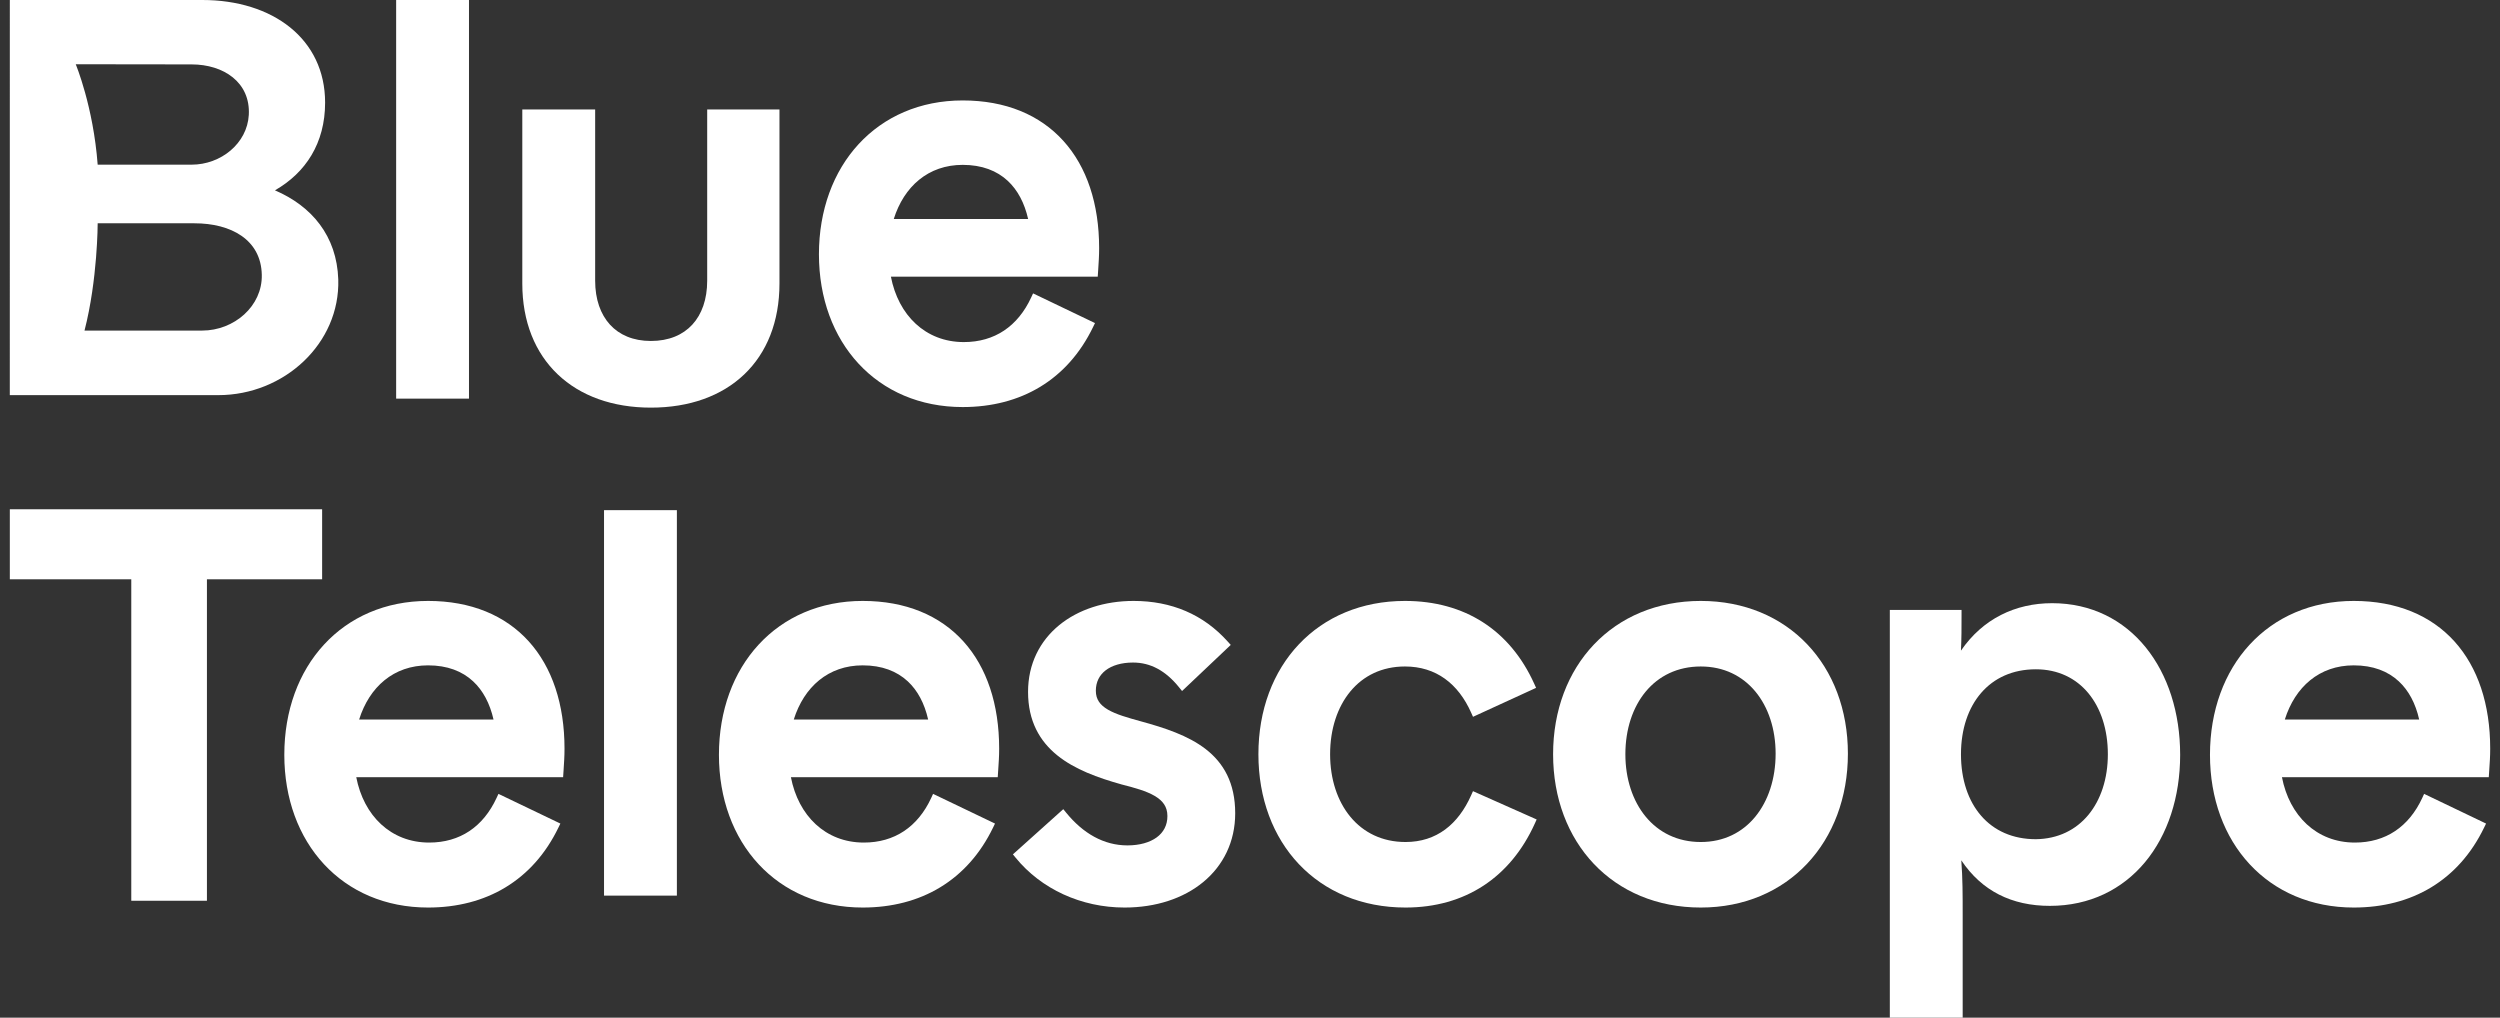 <svg width="113" height="46" viewBox="0 0 113 46" fill="none" xmlns="http://www.w3.org/2000/svg">
<rect x="0" y="0" width="113" height="46" fill="#333333" stroke="none"/>
<g id="Group 35">
<g id="Group 3">
<g id="&#60; Blue Telescope )">
<g id="Vector">
<path fill-rule="evenodd" clip-rule="evenodd" d="M103.144 35.129H112.493L112.513 34.823C112.536 34.492 112.557 34.185 112.557 33.838C112.557 31.834 112 30.163 110.94 28.99C109.877 27.815 108.328 27.162 106.389 27.162C104.457 27.162 102.828 27.895 101.684 29.138C100.541 30.379 99.891 32.118 99.891 34.117C99.891 36.104 100.541 37.831 101.684 39.062C102.829 40.296 104.457 41.021 106.389 41.021C109.026 41.021 111.13 39.788 112.283 37.404L112.37 37.225L109.57 35.883L109.486 36.066C108.881 37.373 107.83 38.084 106.44 38.084C104.704 38.084 103.479 36.865 103.144 35.129ZM112.307 34.93L112.315 34.81C112.313 34.85 112.31 34.89 112.307 34.93ZM109.347 32.522H103.274C103.737 31.05 104.833 30.074 106.389 30.074C107.261 30.074 107.934 30.339 108.426 30.796C108.873 31.211 109.183 31.797 109.347 32.522Z" fill="white"/>
<path fill-rule="evenodd" clip-rule="evenodd" d="M85.42 27.569V46H88.713V41.353C88.713 40.431 88.713 39.72 88.651 38.887C89.577 40.271 90.933 40.945 92.654 40.945C94.454 40.945 95.932 40.201 96.957 38.969C97.979 37.739 98.543 36.035 98.543 34.117C98.543 32.214 97.992 30.504 96.99 29.265C95.985 28.023 94.532 27.264 92.756 27.264C91.088 27.264 89.619 27.974 88.635 29.409C88.662 28.853 88.662 28.358 88.662 27.77V27.569H85.42ZM95.275 34.092C95.275 35.198 94.956 36.154 94.394 36.833C93.835 37.508 93.027 37.92 92.018 37.932C90.967 37.932 90.128 37.541 89.55 36.876C88.969 36.209 88.636 35.249 88.636 34.092C88.636 32.948 88.968 31.988 89.55 31.317C90.129 30.649 90.968 30.252 92.019 30.252C93.028 30.252 93.835 30.658 94.394 31.332C94.956 32.011 95.275 32.973 95.275 34.092Z" fill="white"/>
<path fill-rule="evenodd" clip-rule="evenodd" d="M70.2 34.092C70.2 36.08 70.87 37.813 72.045 39.051C73.222 40.29 74.894 41.021 76.875 41.021C80.832 41.021 83.525 38.051 83.525 34.066C83.525 32.078 82.856 30.351 81.683 29.119C80.51 27.887 78.844 27.162 76.875 27.162C74.894 27.162 73.222 27.893 72.045 29.132C70.87 30.37 70.2 32.104 70.2 34.092ZM80.258 34.066C80.258 35.198 79.926 36.199 79.341 36.913C78.759 37.623 77.92 38.059 76.875 38.059C75.818 38.059 74.972 37.623 74.387 36.915C73.799 36.204 73.467 35.21 73.467 34.092C73.467 32.961 73.799 31.967 74.386 31.26C74.971 30.556 75.817 30.125 76.875 30.125C77.921 30.125 78.76 30.555 79.342 31.256C79.927 31.961 80.258 32.949 80.258 34.066Z" fill="white"/>
<path d="M66.58 32.4L69.431 31.091L69.35 30.911C68.25 28.477 66.198 27.162 63.504 27.162C61.536 27.162 59.876 27.887 58.709 29.123C57.542 30.358 56.88 32.092 56.88 34.092C56.88 36.092 57.542 37.825 58.712 39.061C59.883 40.297 61.549 41.021 63.53 41.021C66.226 41.021 68.277 39.653 69.375 37.222L69.457 37.04L66.579 35.76L66.498 35.942C65.912 37.26 64.932 38.059 63.53 38.059C62.471 38.059 61.625 37.628 61.041 36.924C60.453 36.217 60.121 35.223 60.121 34.092C60.121 32.948 60.454 31.954 61.038 31.25C61.619 30.549 62.458 30.125 63.504 30.125C64.91 30.125 65.914 30.903 66.498 32.217L66.58 32.4Z" fill="white"/>
<path fill-rule="evenodd" clip-rule="evenodd" d="M48.06 36.574L45.783 38.617L45.903 38.764C47.06 40.185 48.871 41.021 50.832 41.021C52.241 41.021 53.488 40.611 54.387 39.868C55.289 39.123 55.831 38.051 55.831 36.759C55.831 35.39 55.308 34.487 54.497 33.859C53.7 33.242 52.636 32.897 51.57 32.605C50.965 32.438 50.448 32.292 50.078 32.076C49.897 31.97 49.762 31.853 49.672 31.718C49.584 31.586 49.532 31.427 49.532 31.222C49.532 30.826 49.694 30.516 49.975 30.299C50.261 30.079 50.685 29.947 51.213 29.947C52.003 29.947 52.687 30.315 53.294 31.067L53.429 31.234L55.63 29.15L55.501 29.007C54.394 27.767 52.941 27.162 51.238 27.162C49.931 27.162 48.741 27.548 47.874 28.258C47.004 28.971 46.468 30.005 46.468 31.273C46.468 32.592 46.992 33.499 47.793 34.145C48.582 34.781 49.631 35.158 50.677 35.451L50.681 35.453C51.284 35.606 51.814 35.753 52.195 35.977C52.382 36.088 52.524 36.212 52.618 36.355C52.712 36.497 52.767 36.668 52.767 36.886C52.767 37.303 52.589 37.626 52.283 37.85C51.971 38.078 51.514 38.212 50.959 38.212C49.891 38.212 48.952 37.668 48.192 36.735L48.06 36.574Z" fill="white"/>
<path fill-rule="evenodd" clip-rule="evenodd" d="M35.749 35.129H45.098L45.118 34.823C45.141 34.492 45.162 34.185 45.162 33.838C45.162 31.834 44.605 30.163 43.545 28.99C42.482 27.815 40.933 27.162 38.994 27.162C37.062 27.162 35.433 27.895 34.289 29.138C33.146 30.379 32.496 32.118 32.496 34.117C32.496 36.104 33.146 37.831 34.289 39.062C35.434 40.296 37.062 41.021 38.994 41.021C41.631 41.021 43.735 39.788 44.888 37.404L44.974 37.225L42.175 35.883L42.091 36.066C41.486 37.373 40.435 38.084 39.045 38.084C37.309 38.084 36.084 36.865 35.749 35.129ZM41.952 32.522H35.879C36.342 31.05 37.438 30.074 38.994 30.074C39.866 30.074 40.539 30.339 41.031 30.796C41.478 31.211 41.788 31.797 41.952 32.522Z" fill="white"/>
<path d="M27.302 23.059V40.482H30.595V23.059H27.302Z" fill="white"/>
<path fill-rule="evenodd" clip-rule="evenodd" d="M16.103 35.129H25.453L25.473 34.823C25.495 34.492 25.516 34.185 25.516 33.838C25.516 31.834 24.96 30.163 23.9 28.99C22.837 27.815 21.288 27.162 19.349 27.162C17.416 27.162 15.787 27.895 14.643 29.138C13.5 30.379 12.851 32.118 12.851 34.117C12.851 36.104 13.501 37.831 14.644 39.062C15.788 40.296 17.417 41.021 19.349 41.021C21.985 41.021 24.09 39.788 25.242 37.404L25.329 37.225L22.53 35.883L22.445 36.066C21.84 37.373 20.789 38.084 19.399 38.084C17.664 38.084 16.438 36.865 16.103 35.129ZM22.307 32.522H16.233C16.696 31.05 17.792 30.074 19.349 30.074C20.22 30.074 20.894 30.339 21.385 30.796C21.832 31.211 22.143 31.797 22.307 32.522Z" fill="white"/>
<path fill-rule="evenodd" clip-rule="evenodd" d="M5.934 26.184V40.714H9.353V26.184H14.56V23.019H0.444V26.184H5.934Z" fill="white"/>
<path fill-rule="evenodd" clip-rule="evenodd" d="M40.269 12.506H49.618L49.638 12.201C49.66 11.87 49.681 11.563 49.681 11.216C49.681 9.212 49.125 7.54 48.065 6.368C47.002 5.192 45.453 4.54 43.514 4.54C41.581 4.54 39.953 5.273 38.808 6.516C37.665 7.757 37.016 9.496 37.016 11.495C37.016 13.482 37.666 15.208 38.809 16.44C39.953 17.674 41.582 18.399 43.514 18.399C46.151 18.399 48.255 17.166 49.407 14.782L49.494 14.603L46.695 13.261L46.61 13.444C46.005 14.751 44.954 15.462 43.565 15.462C41.829 15.462 40.603 14.243 40.269 12.506ZM46.472 9.9H40.398C40.861 8.428 41.957 7.452 43.514 7.452C44.385 7.452 45.059 7.717 45.55 8.173C45.997 8.589 46.308 9.175 46.472 9.9Z" fill="white"/>
<path d="M26.901 4.947H23.608V12.816C23.608 14.538 24.184 15.946 25.21 16.922C26.235 17.898 27.691 18.425 29.42 18.425C31.162 18.425 32.618 17.898 33.641 16.922C34.664 15.945 35.232 14.537 35.232 12.816V4.947H31.965V12.689C31.965 13.528 31.722 14.206 31.294 14.672C30.867 15.137 30.237 15.412 29.42 15.412C28.617 15.412 27.994 15.137 27.57 14.673C27.144 14.206 26.901 13.528 26.901 12.689V4.947Z" fill="white"/>
<path d="M17.906 0V18.018H21.198V0H17.906Z" fill="white"/>
<path d="M12.434 8.599C13.811 7.809 14.695 6.477 14.695 4.638C14.695 1.755 12.325 0 9.144 0L0.444 4.27579e-05L0.443 17.86H9.869C12.847 17.86 15.376 15.52 15.29 12.63C15.224 10.656 14.086 9.317 12.434 8.606V8.599ZM3.423 2.904L8.659 2.911C10.108 2.911 11.325 3.721 11.246 5.194C11.173 6.484 9.985 7.443 8.659 7.443H4.415C4.217 4.805 3.423 2.904 3.423 2.904ZM9.137 14.942H3.82C4.415 12.63 4.415 10.093 4.415 10.093H8.789C10.441 10.093 11.804 10.833 11.833 12.426C11.862 13.835 10.586 14.942 9.137 14.942Z" fill="white"/>
</g>
</g>
</g>
</g>
</svg>
